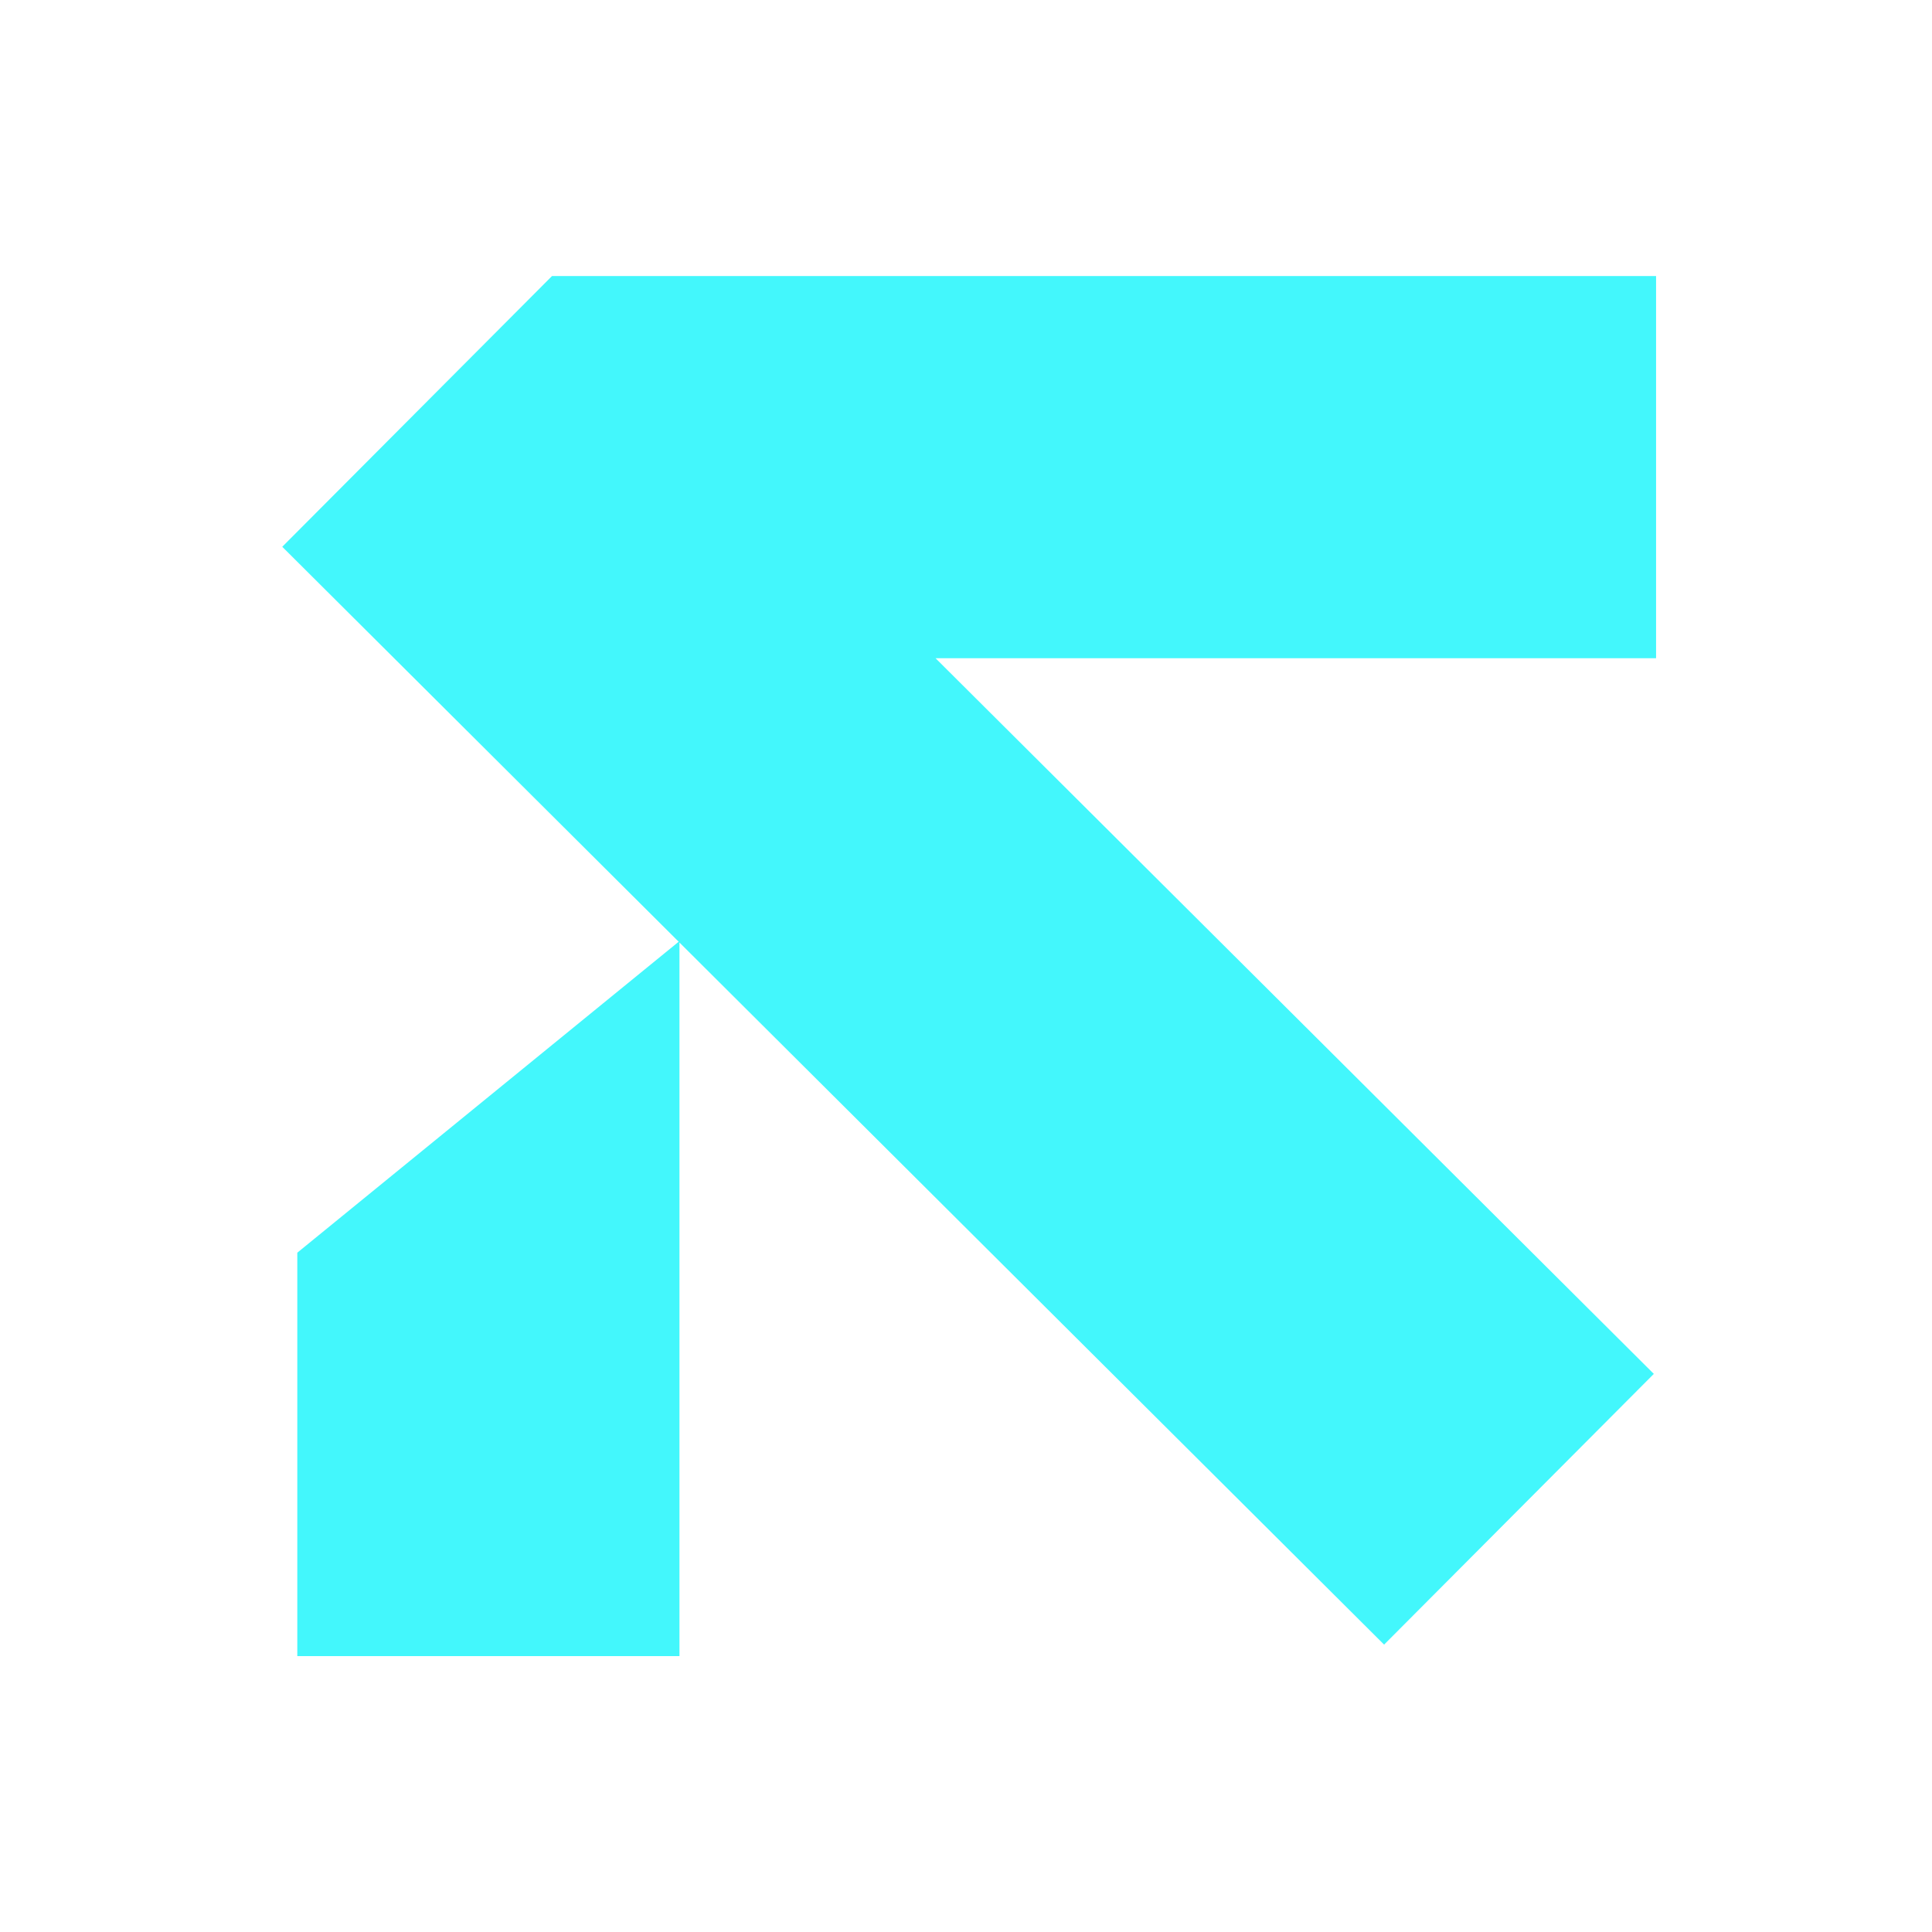 <svg width="128" height="128" viewBox="0 0 128 128" fill="none" xmlns="http://www.w3.org/2000/svg">
<path d="M18.7 36.225L44.964 62.392L19.697 82.994V109.72H45.016V62.444L91.7 108.96L109.57 91.024L61.982 43.608H109.719V18.29H36.576V18.293L36.571 18.289L18.7 36.225Z" fill="#43F7FC"/>
</svg>
